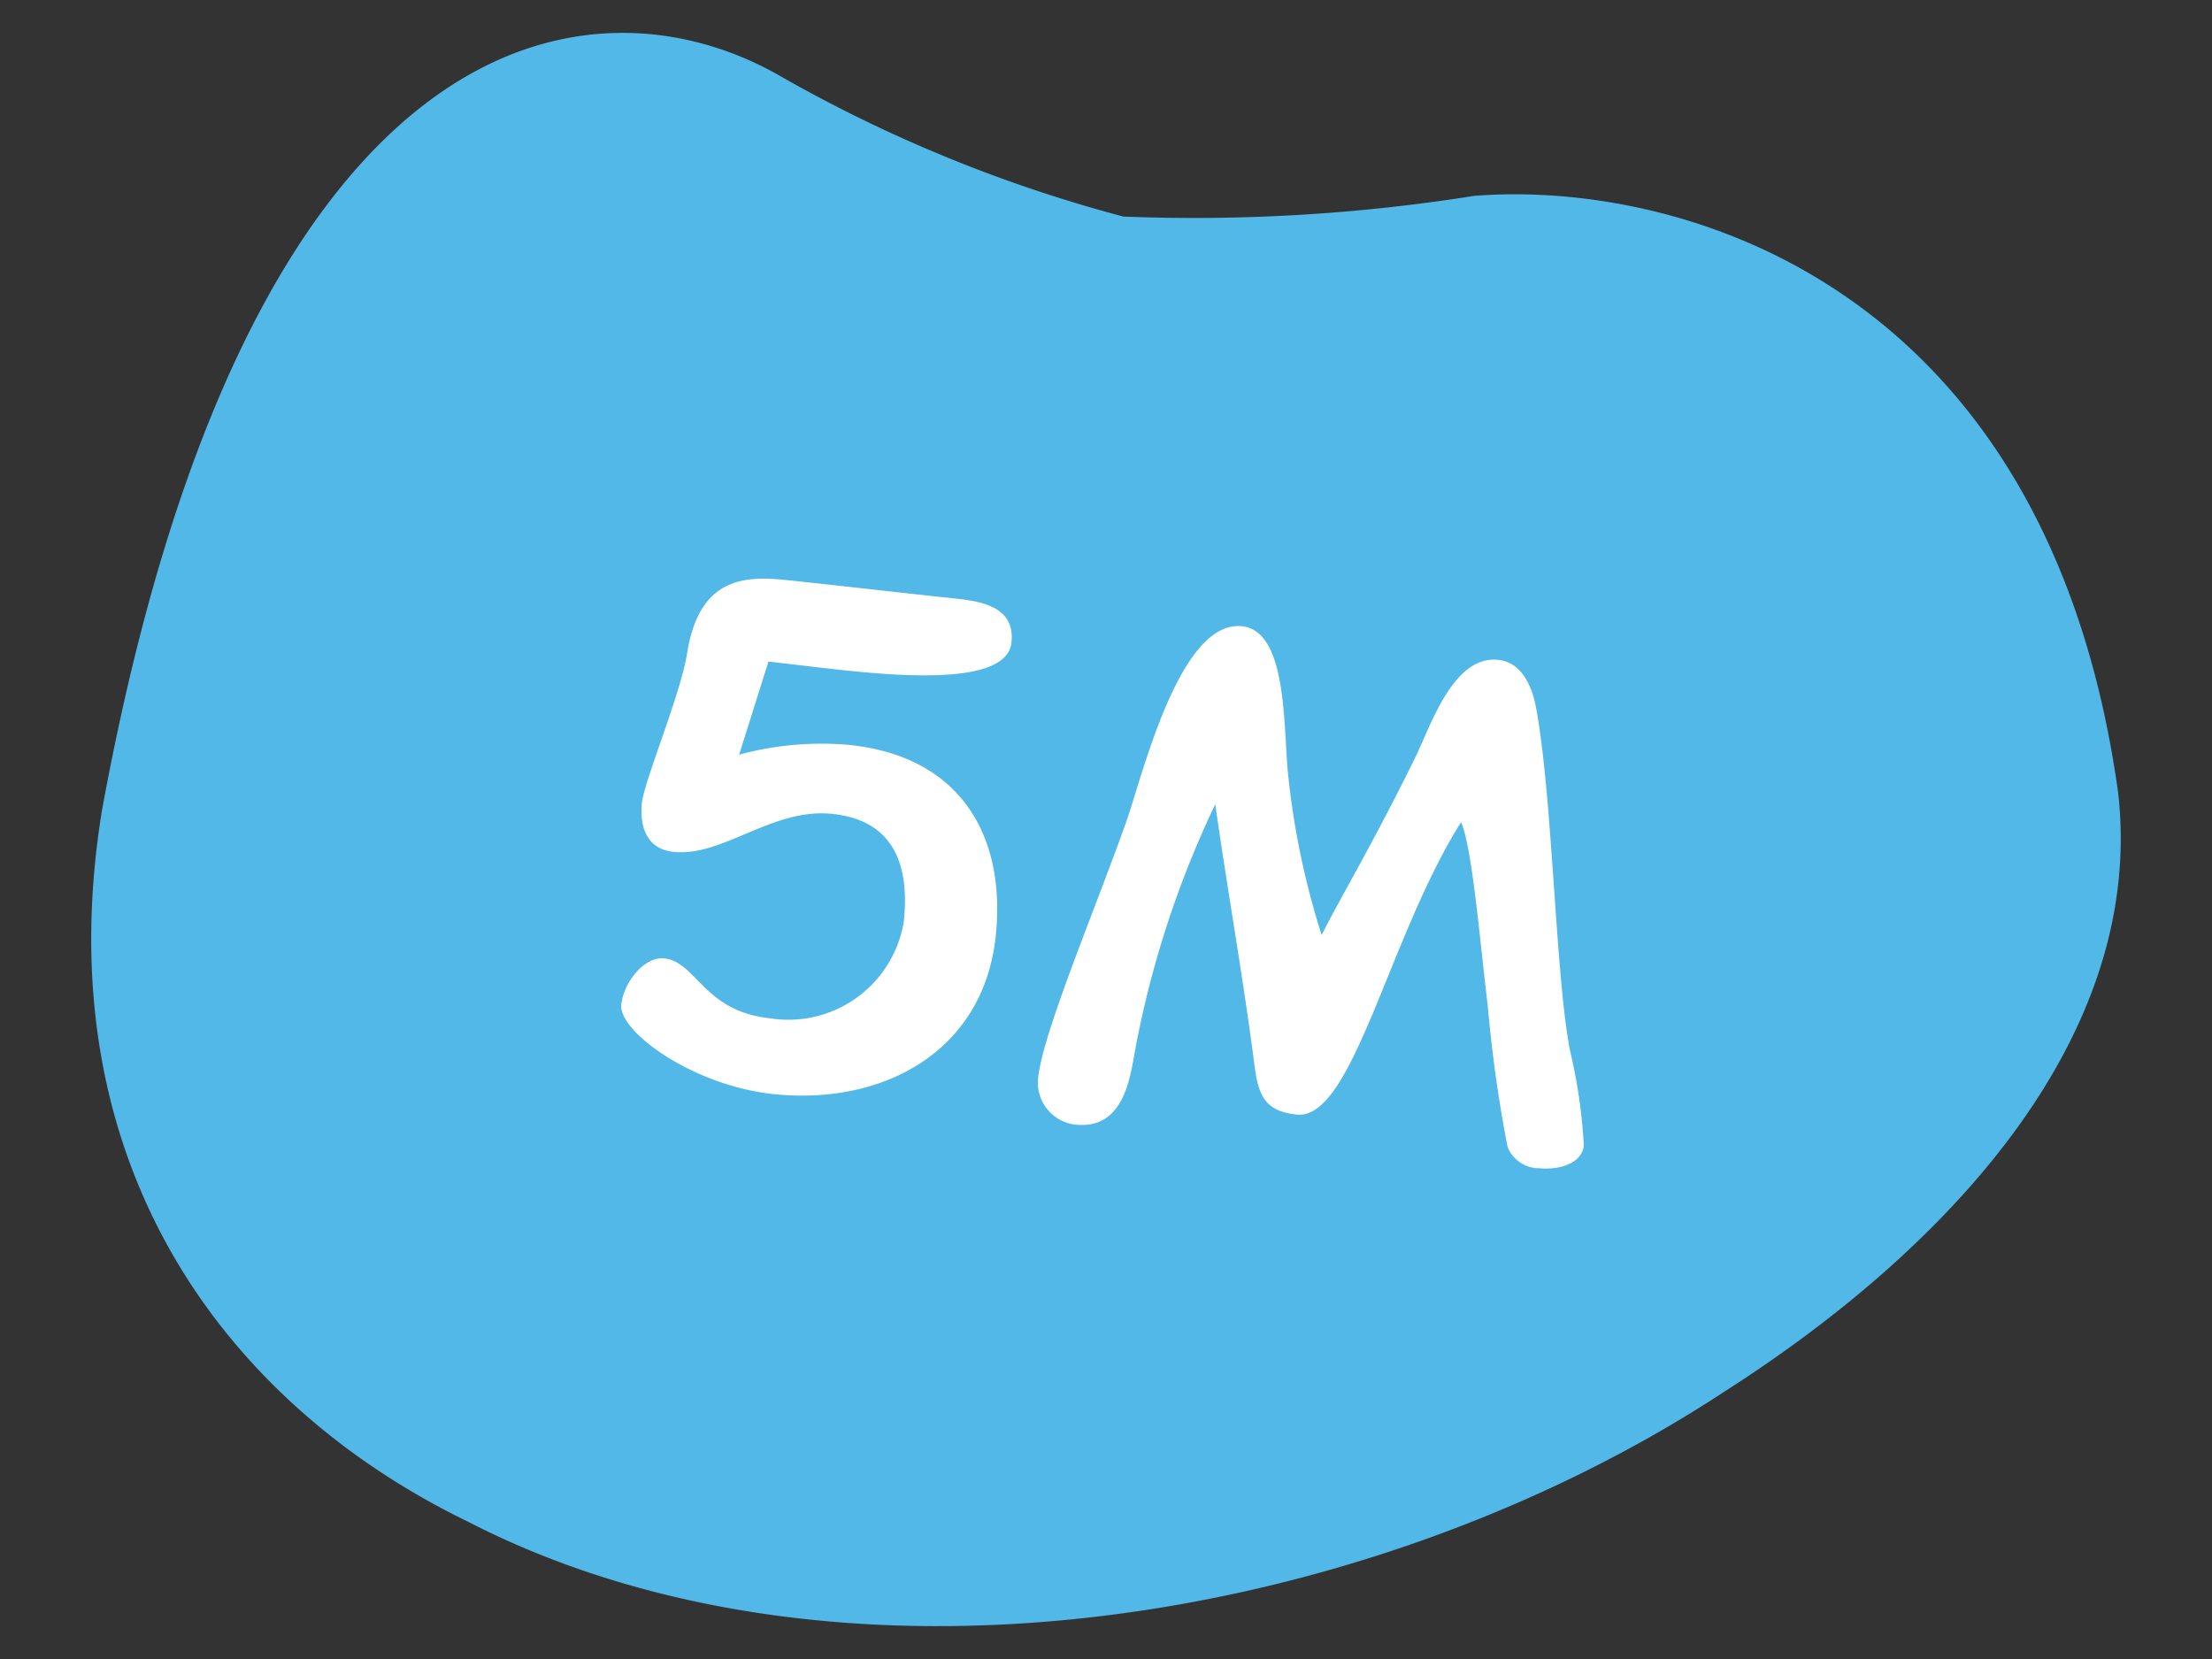 <svg xmlns="http://www.w3.org/2000/svg" xmlns:xlink="http://www.w3.org/1999/xlink" width="80" height="60" viewBox="0 0 80 60">
  <rect x="0" y="0" width="80" height="60" fill="#333333" stroke="none"/>
  <defs>
    <clipPath id="clip-path">
      <rect id="Rectangle_46708" data-name="Rectangle 46708" width="73.401" height="57.621" fill="#51b8e8"/>
    </clipPath>
  </defs>
  <g id="Group_51015" data-name="Group 51015" transform="translate(-465 -836)">
    <rect id="Rectangle_46707" data-name="Rectangle 46707" width="80" height="60" transform="translate(465 836)" fill="none"/>
    <g id="Group_47159" data-name="Group 47159" transform="translate(468.299 837.189)" clip-path="url(#clip-path)">
      <path id="Path_104161" data-name="Path 104161" d="M50.014,5.895a64.541,64.541,0,0,1-12.683.748A51.754,51.754,0,0,1,25.023,1.621C18.13-2.428,5.675-.684.393,28.093-1.714,40.956,4.935,49.629,13.62,53.842c13.337,6.871,32.474,3.824,45.445-4.7,8.5-5.432,15.229-13.107,14.239-21.682C70.734,9.017,57.4,5.31,50.014,5.895" transform="translate(0 0)" fill="#51b8e8"/>
    </g>
    <path id="Path_109570" data-name="Path 109570" d="M14.376-6.144c0-3.552-1.872-6.312-5.976-6.312a11.333,11.333,0,0,0-3.936.768l.7-3.456c.552,0,1.656.024,2.808.024,2.592,0,5.856-.192,5.856-1.632,0-1.224-1.08-1.368-2.136-1.368-1.8,0-4.128-.024-6.1-.024-1.512,0-3.24.144-3.384,3.024-.072,1.44-1.056,4.752-1.056,5.52,0,.864.336,1.656,1.32,1.656,1.8,0,3.384-1.968,5.568-1.968,2.232,0,2.976,1.536,2.976,3.6a4.227,4.227,0,0,1-4.44,3.984C4.152-2.328,3.72-4.08,2.544-4.08c-.72,0-1.368,1.008-1.368,1.824,0,.984,2.88,2.64,5.808,2.64C10.944.384,14.376-1.92,14.376-6.144ZM36.312-.84a19.446,19.446,0,0,0-.864-3.384c-.816-2.688-1.584-9.072-2.52-12.192-.216-.72-.672-1.56-1.536-1.56-1.608,0-2.16,2.544-2.568,3.7-1.176,3.24-2.256,5.568-2.736,6.864a28.948,28.948,0,0,1-1.848-5.808c-.336-1.728-.576-4.992-2.184-4.992-2.3,0-3.024,5.856-3.432,7.512-.792,3.288-2.16,7.776-2.184,9.432A1.529,1.529,0,0,0,17.952.336c1.584,0,1.776-1.512,1.848-2.64a35.837,35.837,0,0,1,1.968-9.408c.72,2.88,1.68,6.192,2.424,9.336.24.96.528,1.512,1.68,1.512,2.04,0,2.616-6.7,4.8-11.136.5.864,1.152,4.32,1.656,6.5A49.29,49.29,0,0,0,33.576-.5,1.23,1.23,0,0,0,34.8.144C35.472.144,36.312-.168,36.312-.84Z" transform="matrix(0.995, 0.105, -0.105, 0.995, 486.063, 874.454)" fill="#fff"/>
  </g>
</svg>
